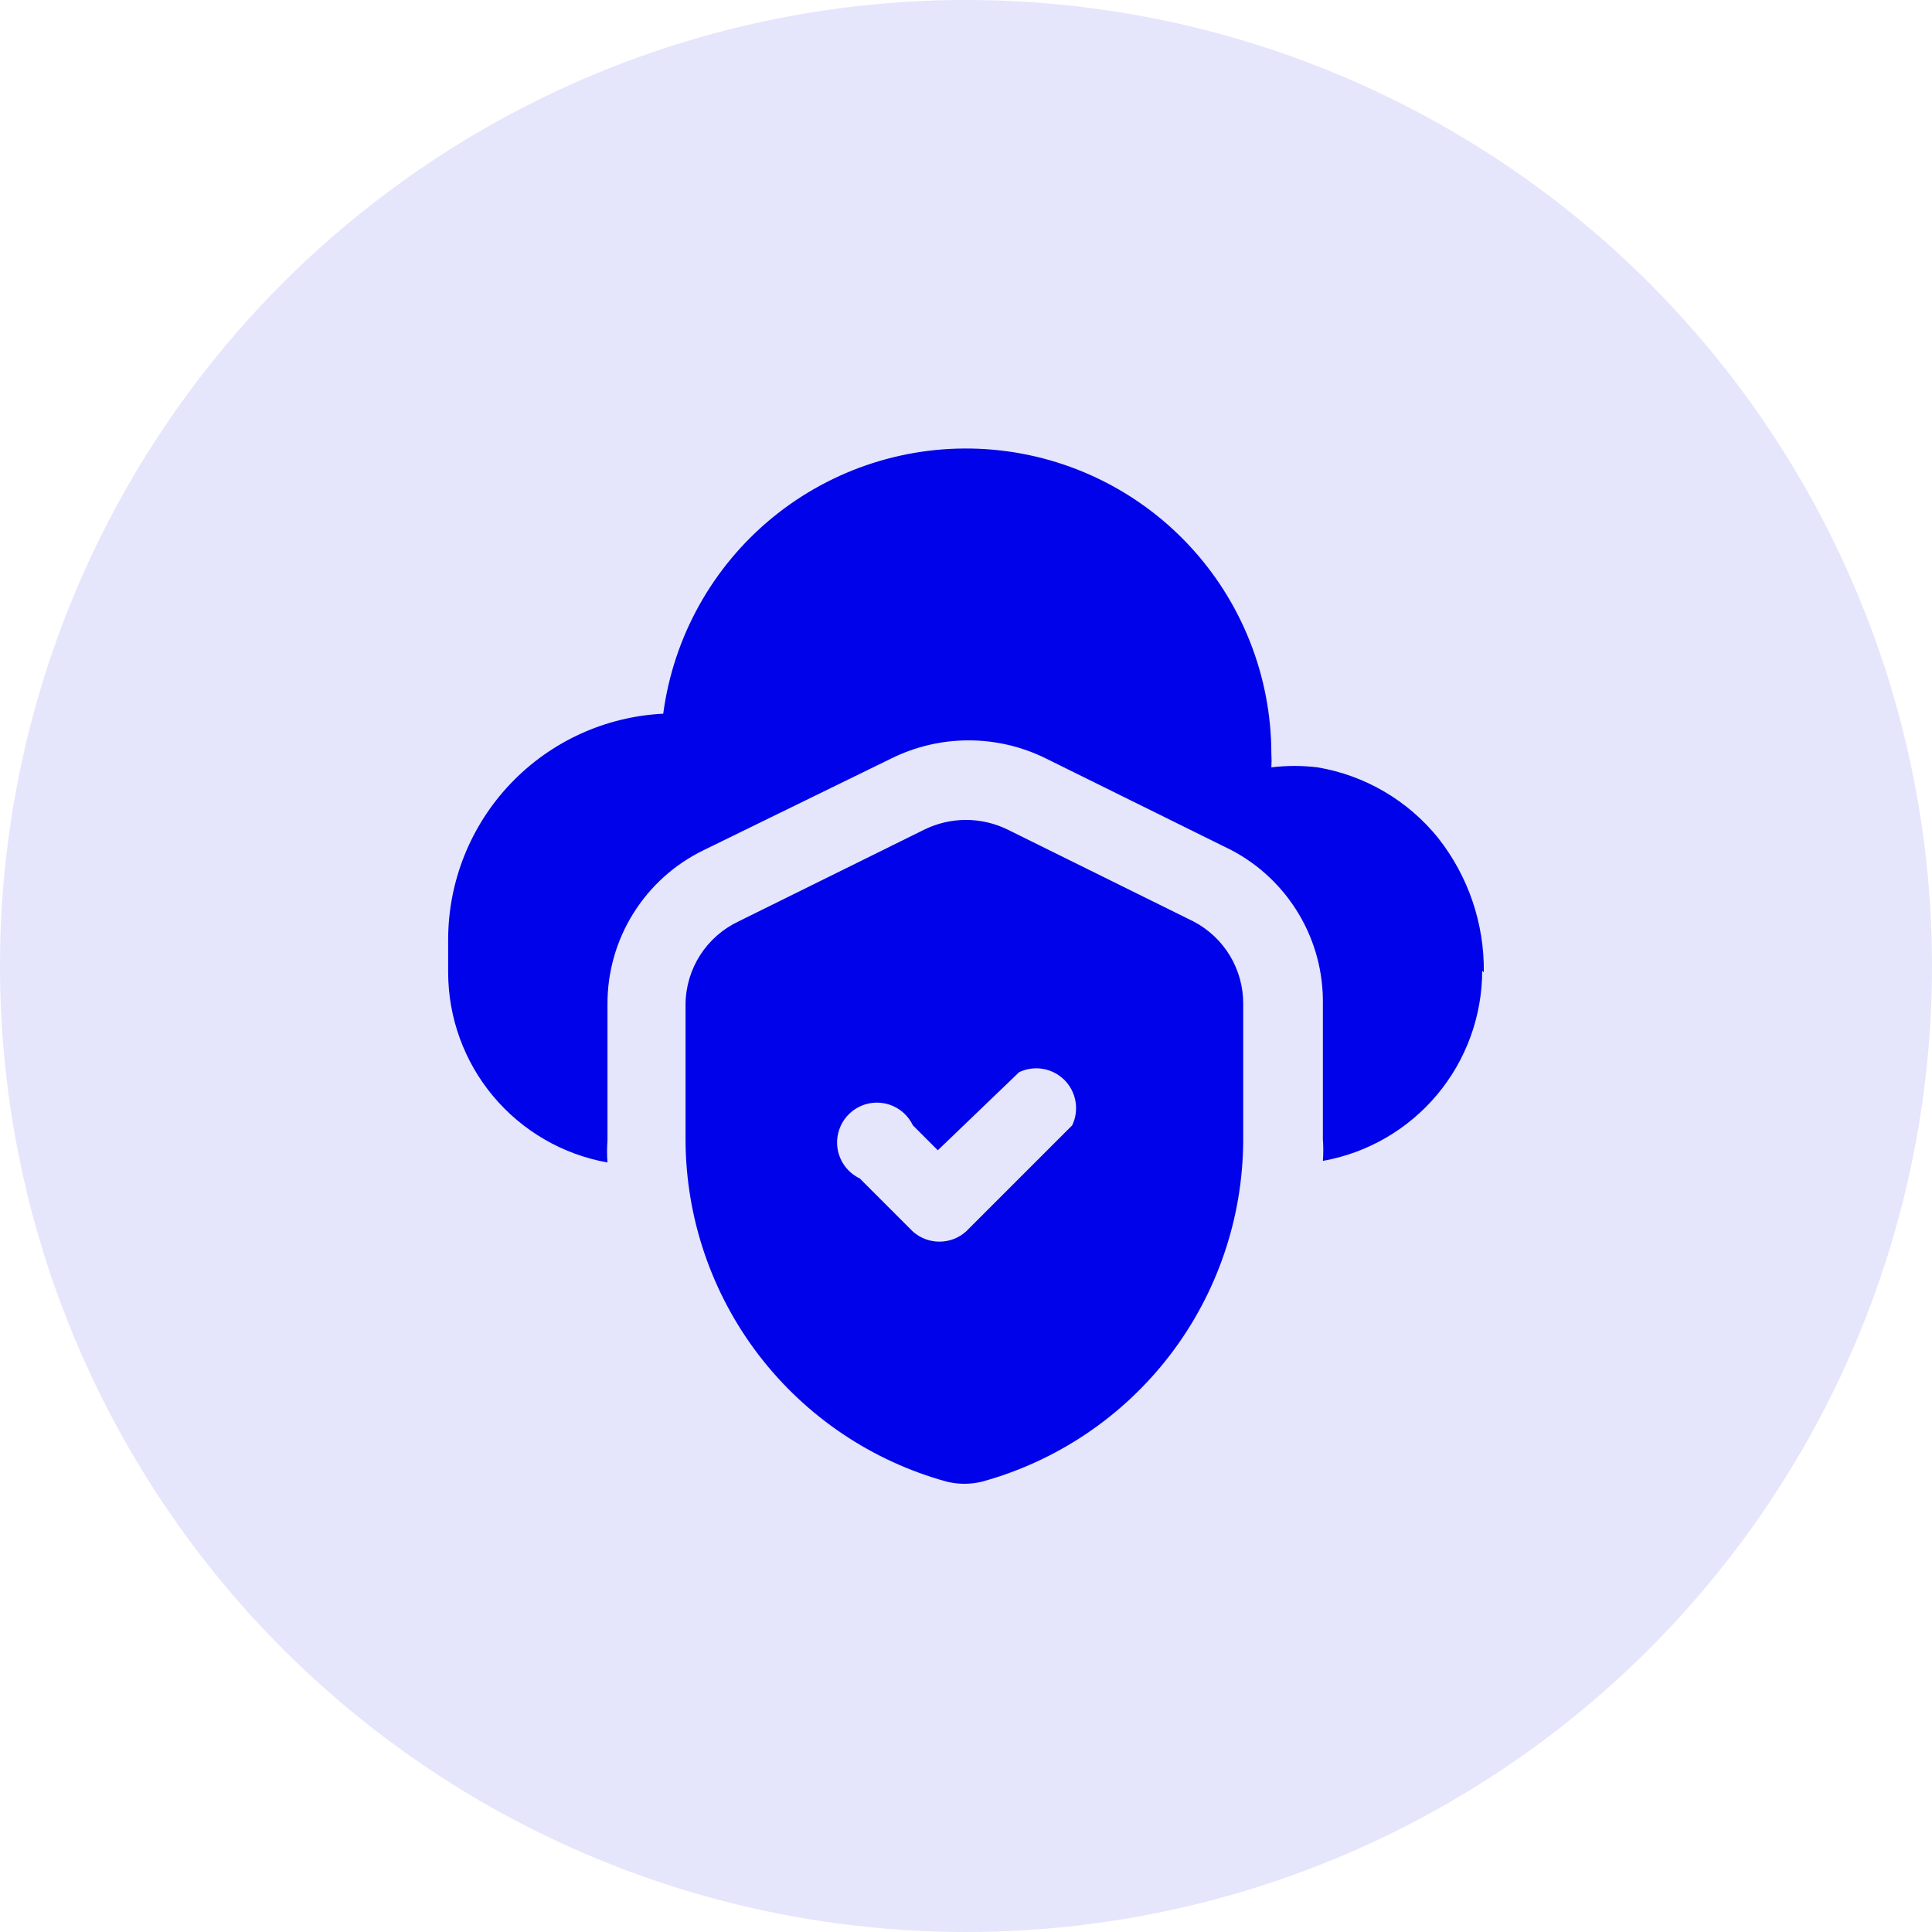 <svg width="56" height="56" viewBox="0 0 56 56" fill="none" xmlns="http://www.w3.org/2000/svg">
<circle cx="28" cy="28" r="28" fill="#E5E5FC"/>
<path d="M34.588 26.706L29.2 24.043C28.826 23.861 28.415 23.766 27.999 23.766C27.583 23.766 27.172 23.861 26.799 24.043L21.41 26.706C20.954 26.921 20.567 27.26 20.294 27.685C20.022 28.11 19.875 28.603 19.871 29.108V33.064C19.882 35.312 20.628 37.495 21.995 39.28C23.363 41.064 25.277 42.352 27.445 42.947C27.779 43.029 28.127 43.029 28.461 42.947C30.629 42.352 32.543 41.064 33.911 39.28C35.278 37.495 36.024 35.312 36.035 33.064V29.108C36.039 28.613 35.906 28.126 35.651 27.703C35.395 27.279 35.028 26.934 34.588 26.706ZM31.078 32.618L27.999 35.697C27.788 35.886 27.514 35.99 27.23 35.99C26.945 35.99 26.672 35.886 26.46 35.697L24.92 34.157C24.754 34.077 24.608 33.959 24.497 33.812C24.386 33.664 24.311 33.492 24.28 33.31C24.249 33.128 24.262 32.941 24.318 32.766C24.373 32.589 24.471 32.429 24.602 32.299C24.732 32.168 24.892 32.071 25.068 32.015C25.244 31.959 25.431 31.946 25.613 31.977C25.795 32.008 25.967 32.083 26.114 32.194C26.262 32.306 26.38 32.451 26.46 32.618L27.183 33.341L29.539 31.078C29.754 30.975 29.996 30.942 30.232 30.982C30.467 31.023 30.684 31.135 30.853 31.304C31.021 31.472 31.134 31.689 31.174 31.925C31.215 32.16 31.181 32.402 31.078 32.618ZM42.962 28.138C42.961 29.452 42.498 30.724 41.654 31.732C40.81 32.739 39.638 33.418 38.344 33.649C38.36 33.439 38.36 33.228 38.344 33.018V29.108C38.359 28.192 38.119 27.289 37.651 26.501C37.184 25.713 36.507 25.07 35.696 24.643L30.308 21.98C29.614 21.638 28.85 21.46 28.076 21.46C27.302 21.46 26.538 21.638 25.844 21.98L20.394 24.643C19.557 25.049 18.851 25.684 18.358 26.474C17.864 27.264 17.605 28.177 17.608 29.108V33.064C17.592 33.274 17.592 33.485 17.608 33.695C16.314 33.464 15.143 32.785 14.298 31.778C13.454 30.771 12.991 29.498 12.99 28.184V27.23C12.992 25.548 13.64 23.931 14.8 22.713C15.961 21.495 17.544 20.77 19.224 20.687C19.52 18.461 20.651 16.43 22.387 15.006C24.124 13.583 26.337 12.872 28.578 13.019C30.819 13.166 32.92 14.159 34.456 15.797C35.992 17.435 36.848 19.596 36.851 21.842C36.859 21.975 36.859 22.108 36.851 22.242C37.296 22.188 37.745 22.188 38.19 22.242C39.566 22.474 40.809 23.203 41.685 24.289C42.559 25.397 43.027 26.772 43.009 28.184L42.962 28.138Z" fill="#0002E9"/>
</svg>
